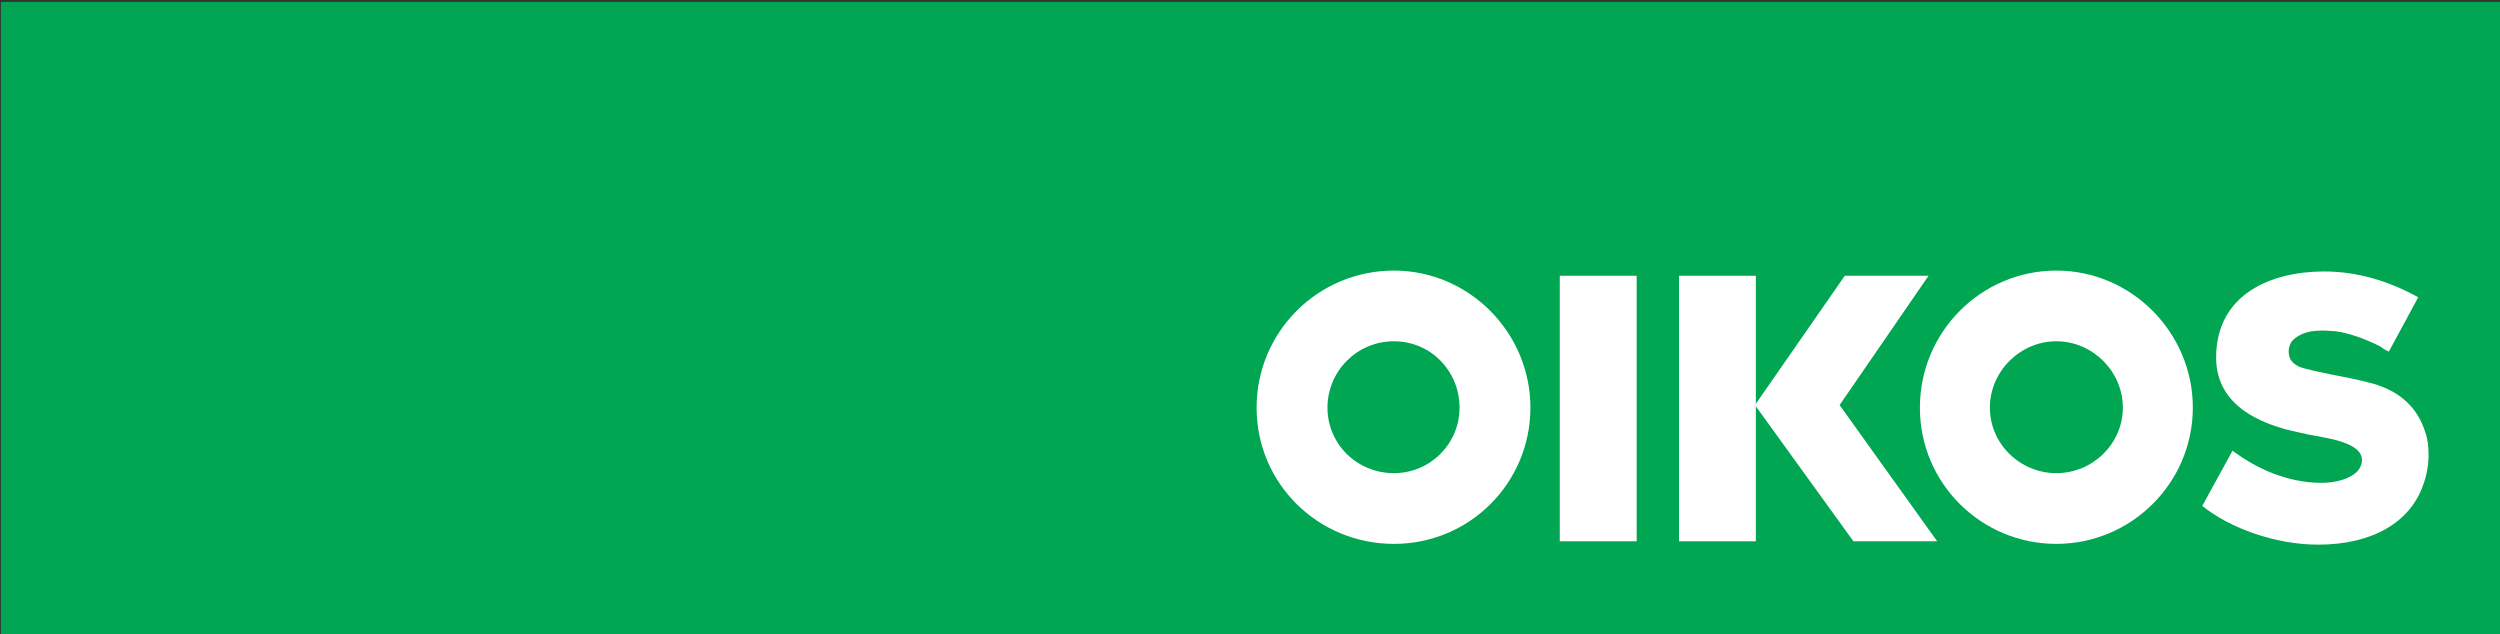 <?xml version="1.0" encoding="UTF-8"?>
<svg id="Livello_1" data-name="Livello 1" xmlns="http://www.w3.org/2000/svg" viewBox="0 0 708.66 179.73">
  <rect x="0" y="0" width="708.66" height="179.73" fill="#333333" stroke="none"/>
  <defs>
    <style>
      .cls-1 {
        fill: #fff;
      }

      .cls-2 {
        fill: #00a651;
      }
    </style>
  </defs>
  <rect class="cls-2" x=".25" y=".53" width="708.66" height="179.21"/>
  <path class="cls-1" d="M395.13,134.12c-10.54,0-18.84-8.29-18.84-18.57s8.3-18.81,18.84-18.81,18.6,8.55,18.6,18.81-8.32,18.57-18.6,18.57M395.13,76.7c-21.54,0-38.93,17.36-38.93,38.85s17.39,38.62,38.93,38.62,38.69-17.35,38.69-38.62-17.38-38.85-38.69-38.85"/>
  <path class="cls-1" d="M582.91,134.12c-10.29,0-18.85-8.29-18.85-18.57s8.57-18.81,18.85-18.81,18.84,8.55,18.84,18.81-8.57,18.57-18.84,18.57M582.91,76.7c-21.3,0-38.69,17.36-38.69,38.85s17.39,38.62,38.69,38.62,38.68-17.35,38.68-38.62-17.38-38.85-38.68-38.85"/>
  <polygon class="cls-1" points="525.37 153.43 497.47 114.82 522.93 78.17 546.67 78.17 521.46 114.82 549.12 153.43 525.37 153.43"/>
  <rect class="cls-1" x="442.14" y="78.17" width="21.79" height="75.27"/>
  <rect class="cls-1" x="475.94" y="78.17" width="21.78" height="75.27"/>
  <path class="cls-1" d="M685.49,84.28c-8.32-4.65-17.37-7.33-26.68-7.33-14.94,0-30.62,6.36-30.62,24.44,0,14.15,13.71,18.56,19.59,20.28,6.13,1.47,7.59,1.72,11.52,2.44,3.91.73,9.05,2.2,10.03,5.12.49,1.47,0,2.94-.73,3.91-.98,1.47-4.9,4.16-12.5,3.67-4.64-.25-9.05-1.47-13.22-3.19-5.63-2.42-10.04-5.86-10.04-5.86l-8.58,15.64c7.84,6.35,20.82,10.99,32.81,10.99,15.44,0,26.19-6.34,29.87-17.09.98-2.7,1.47-5.63,1.47-8.31,0-2.45-.25-4.65-.98-6.61-2.19-6.85-7.1-11.48-14.92-13.68,0,0-4.66-1.22-8.58-1.94-2.69-.5-11.27-2.2-12.48-2.94-.49-.48-2.7-.97-2.7-4.39,0-.49.25-1.71.74-2.44,1.23-1.72,3.92-2.94,6.61-3.18,2.7-.24,4.4,0,4.4,0,3.67,0,8.82,1.96,10.52,2.69,1.72.72,2.22.98,3.68,1.7,1.23.98,2.45,1.47,2.45,1.47l8.32-15.39Z"/>
</svg>